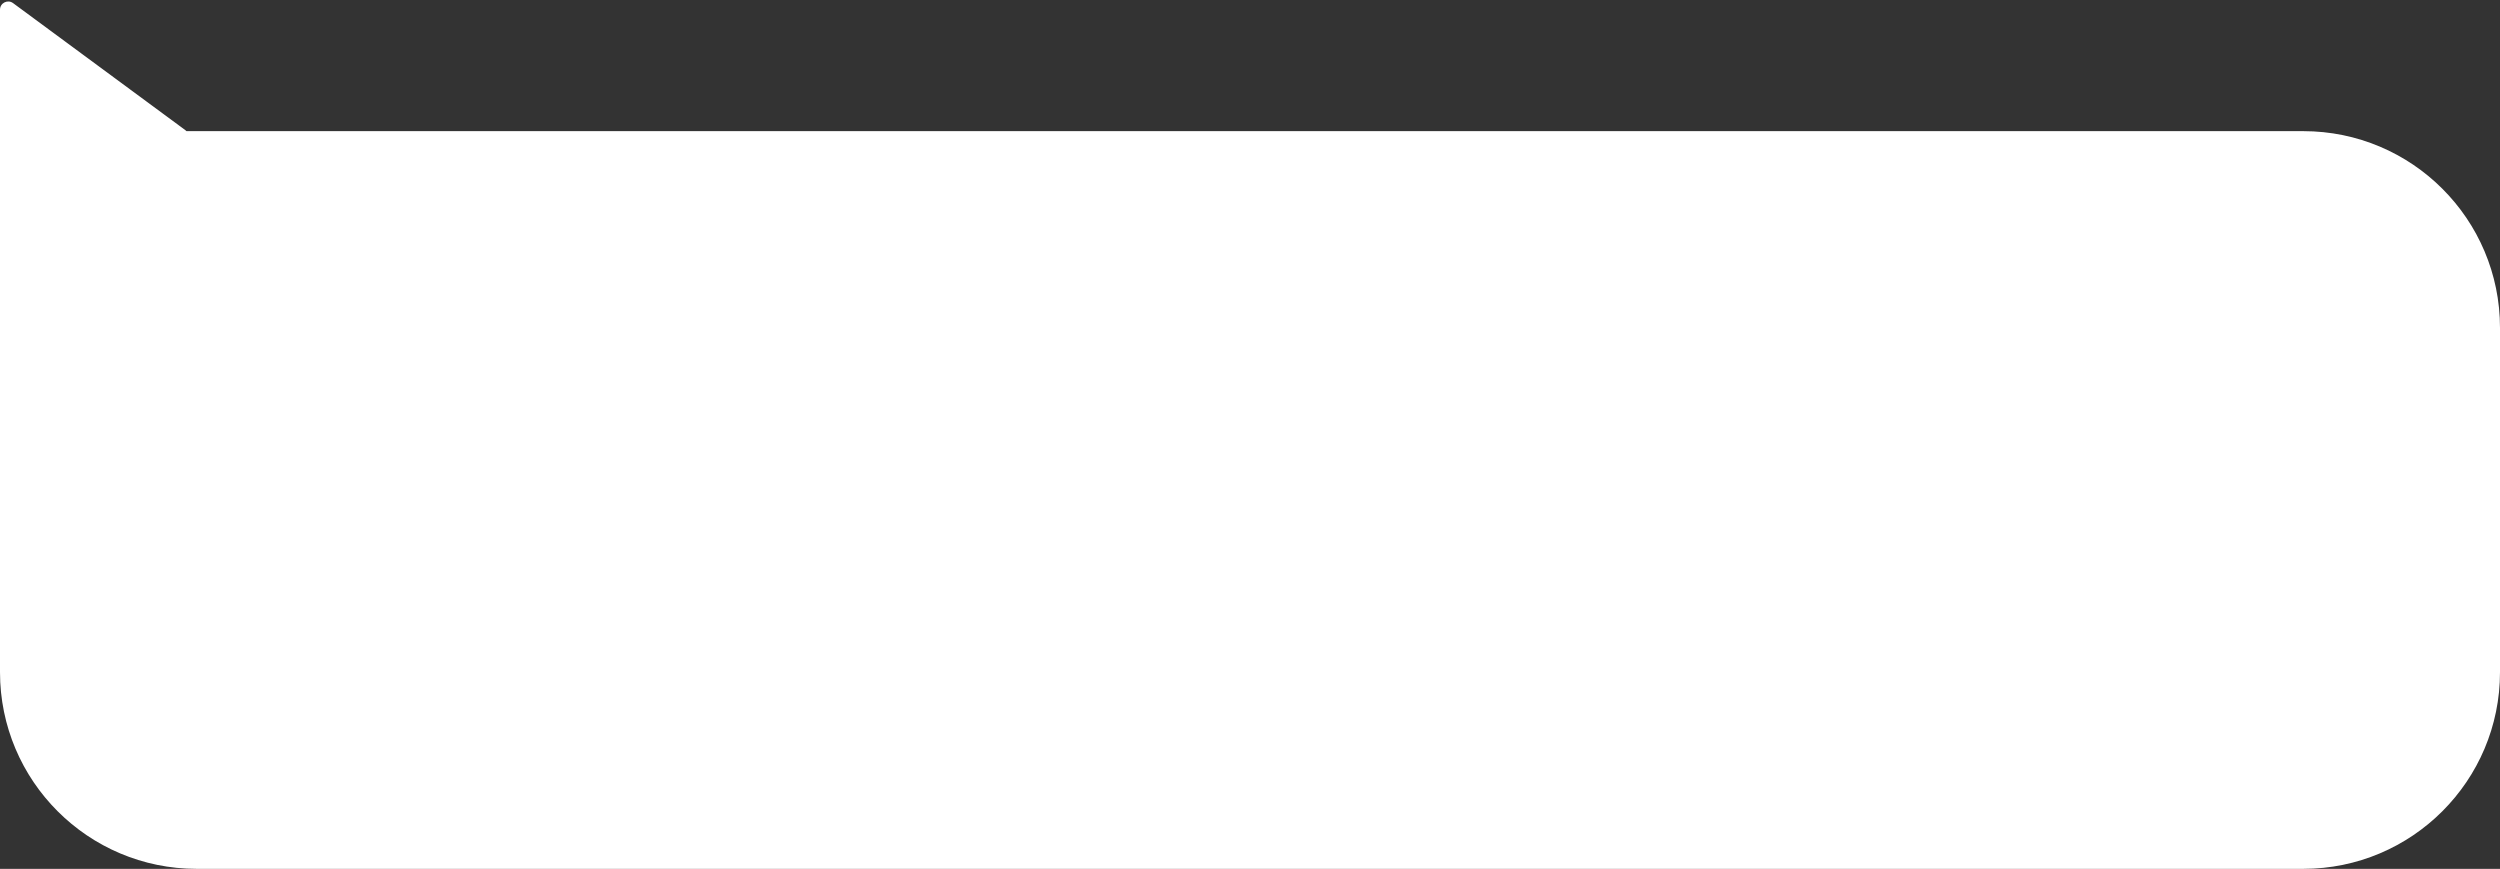 <?xml version="1.0" encoding="UTF-8"?> <svg xmlns="http://www.w3.org/2000/svg" width="305" height="106" viewBox="0 0 305 106" fill="none"><rect x="0" y="0" width="305" height="106" fill="#333333" stroke="none"/> <path fill-rule="evenodd" clip-rule="evenodd" d="M22.748 16C22.706 15.956 22.66 15.914 22.609 15.876L1.594 0.379C0.933 -0.108 0 0.363 0 1.184V16V32.777V82C0 95.255 10.745 106 24 106H281C294.255 106 305 95.255 305 82V40C305 26.745 294.255 16 281 16H22.748Z" fill="white"></path> </svg> 